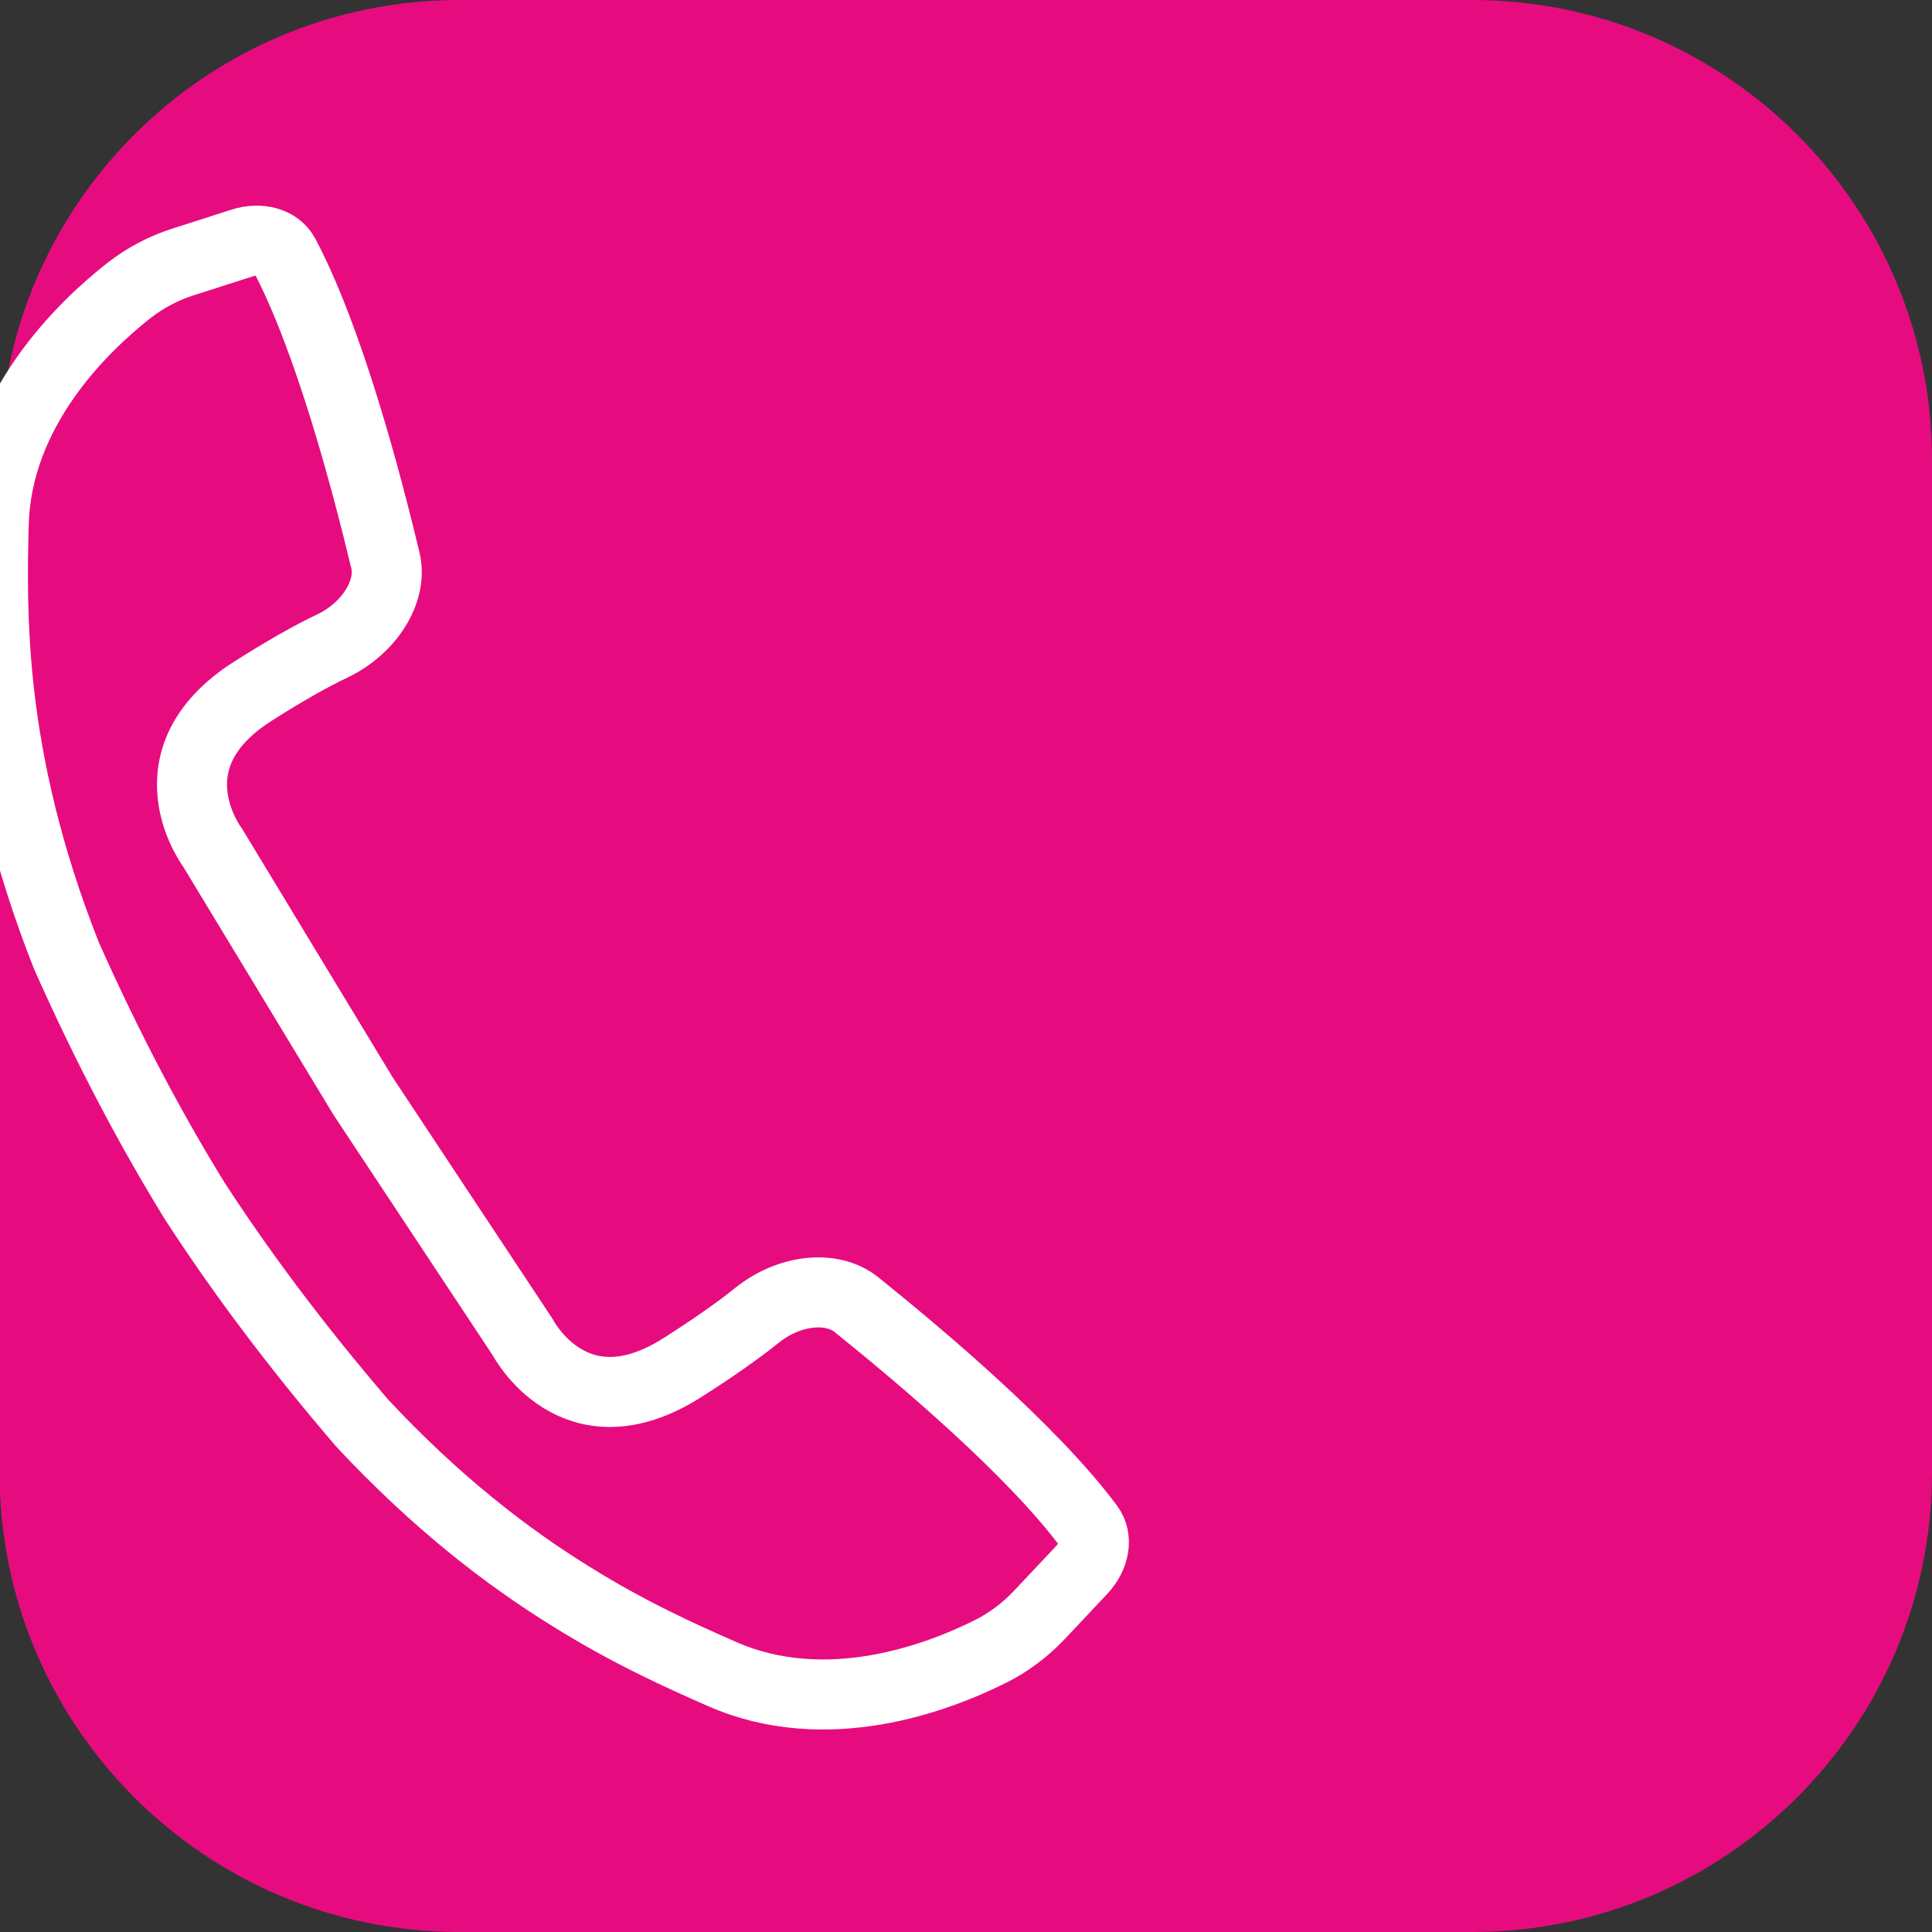 <svg xmlns="http://www.w3.org/2000/svg" xmlns:xlink="http://www.w3.org/1999/xlink" id="Ebene_1" x="0px" y="0px" viewBox="0 0 800 800" style="enable-background:new 0 0 800 800;" xml:space="preserve"><rect x="0" y="0" width="800" height="800" fill="#333333" stroke="none"/><style type="text/css">	.st0{clip-path:url(#SVGID_00000051383128574765920520000014060419934779349915_);fill:#E60C80;}	.st1{fill:none;stroke:#FFFFFF;stroke-width:29;stroke-miterlimit:10;}</style><g>	<g>		<g>			<defs>				<rect id="SVGID_1_" x="-82" width="882" height="800"></rect>			</defs>			<clipPath id="SVGID_00000052808596650290734530000008268080121083063187_">				<use xlink:href="#SVGID_1_" style="overflow:visible;"></use>			</clipPath>			<path style="clip-path:url(#SVGID_00000052808596650290734530000008268080121083063187_);fill:#E60C80;" d="M-0.2,609.6    C-0.2,714.7,85,800,190.3,800h419.2C714.7,800,800,714.7,800,609.6V190.4C800,85.3,714.7,0,609.5,0H190.3    C85,0-0.2,85.3-0.2,190.4V609.6z"></path>		</g>	</g></g><path class="st1" d="M450.9,632.1c-23.5-31.6-69.8-70.6-96.3-91.9c-10.2-8.2-28-6.2-41.2,4.5c-8,6.4-18.4,13.7-31,21.7 c-44.7,28.3-65.9-12.6-65.9-12.6l-66.2-100L88.1,351.1c0,0-27.9-36.7,16.8-65c12.6-8,23.6-14.3,32.9-18.7 c15.3-7.4,24.8-22.7,21.8-35.3c-7.9-33-23.4-91.6-41.8-126.4c-2.9-5.4-10.1-7.5-17.8-5l-24.3,7.8c-7.9,2.5-15.5,6.5-22.2,11.7 c-19.1,15-54.8,49.2-56.1,96.7c-0.5,18.3-0.9,41.8,2.3,70.3C3.2,317.8,11,354,27.5,395.7c17.3,38.9,35.2,72.5,53.2,101.7l0.2,0.3 c18.7,28.8,41.4,59.3,69.1,91.6c30.6,32.8,60,55.4,86.2,71.6c24.3,15.2,45.8,24.8,62.6,32.2c43.5,19.2,89.6,1.6,111.4-9.3 c7.6-3.8,14.4-9,20.1-15l17.5-18.6C453.3,644.4,454.5,637,450.9,632.1z"></path></svg>